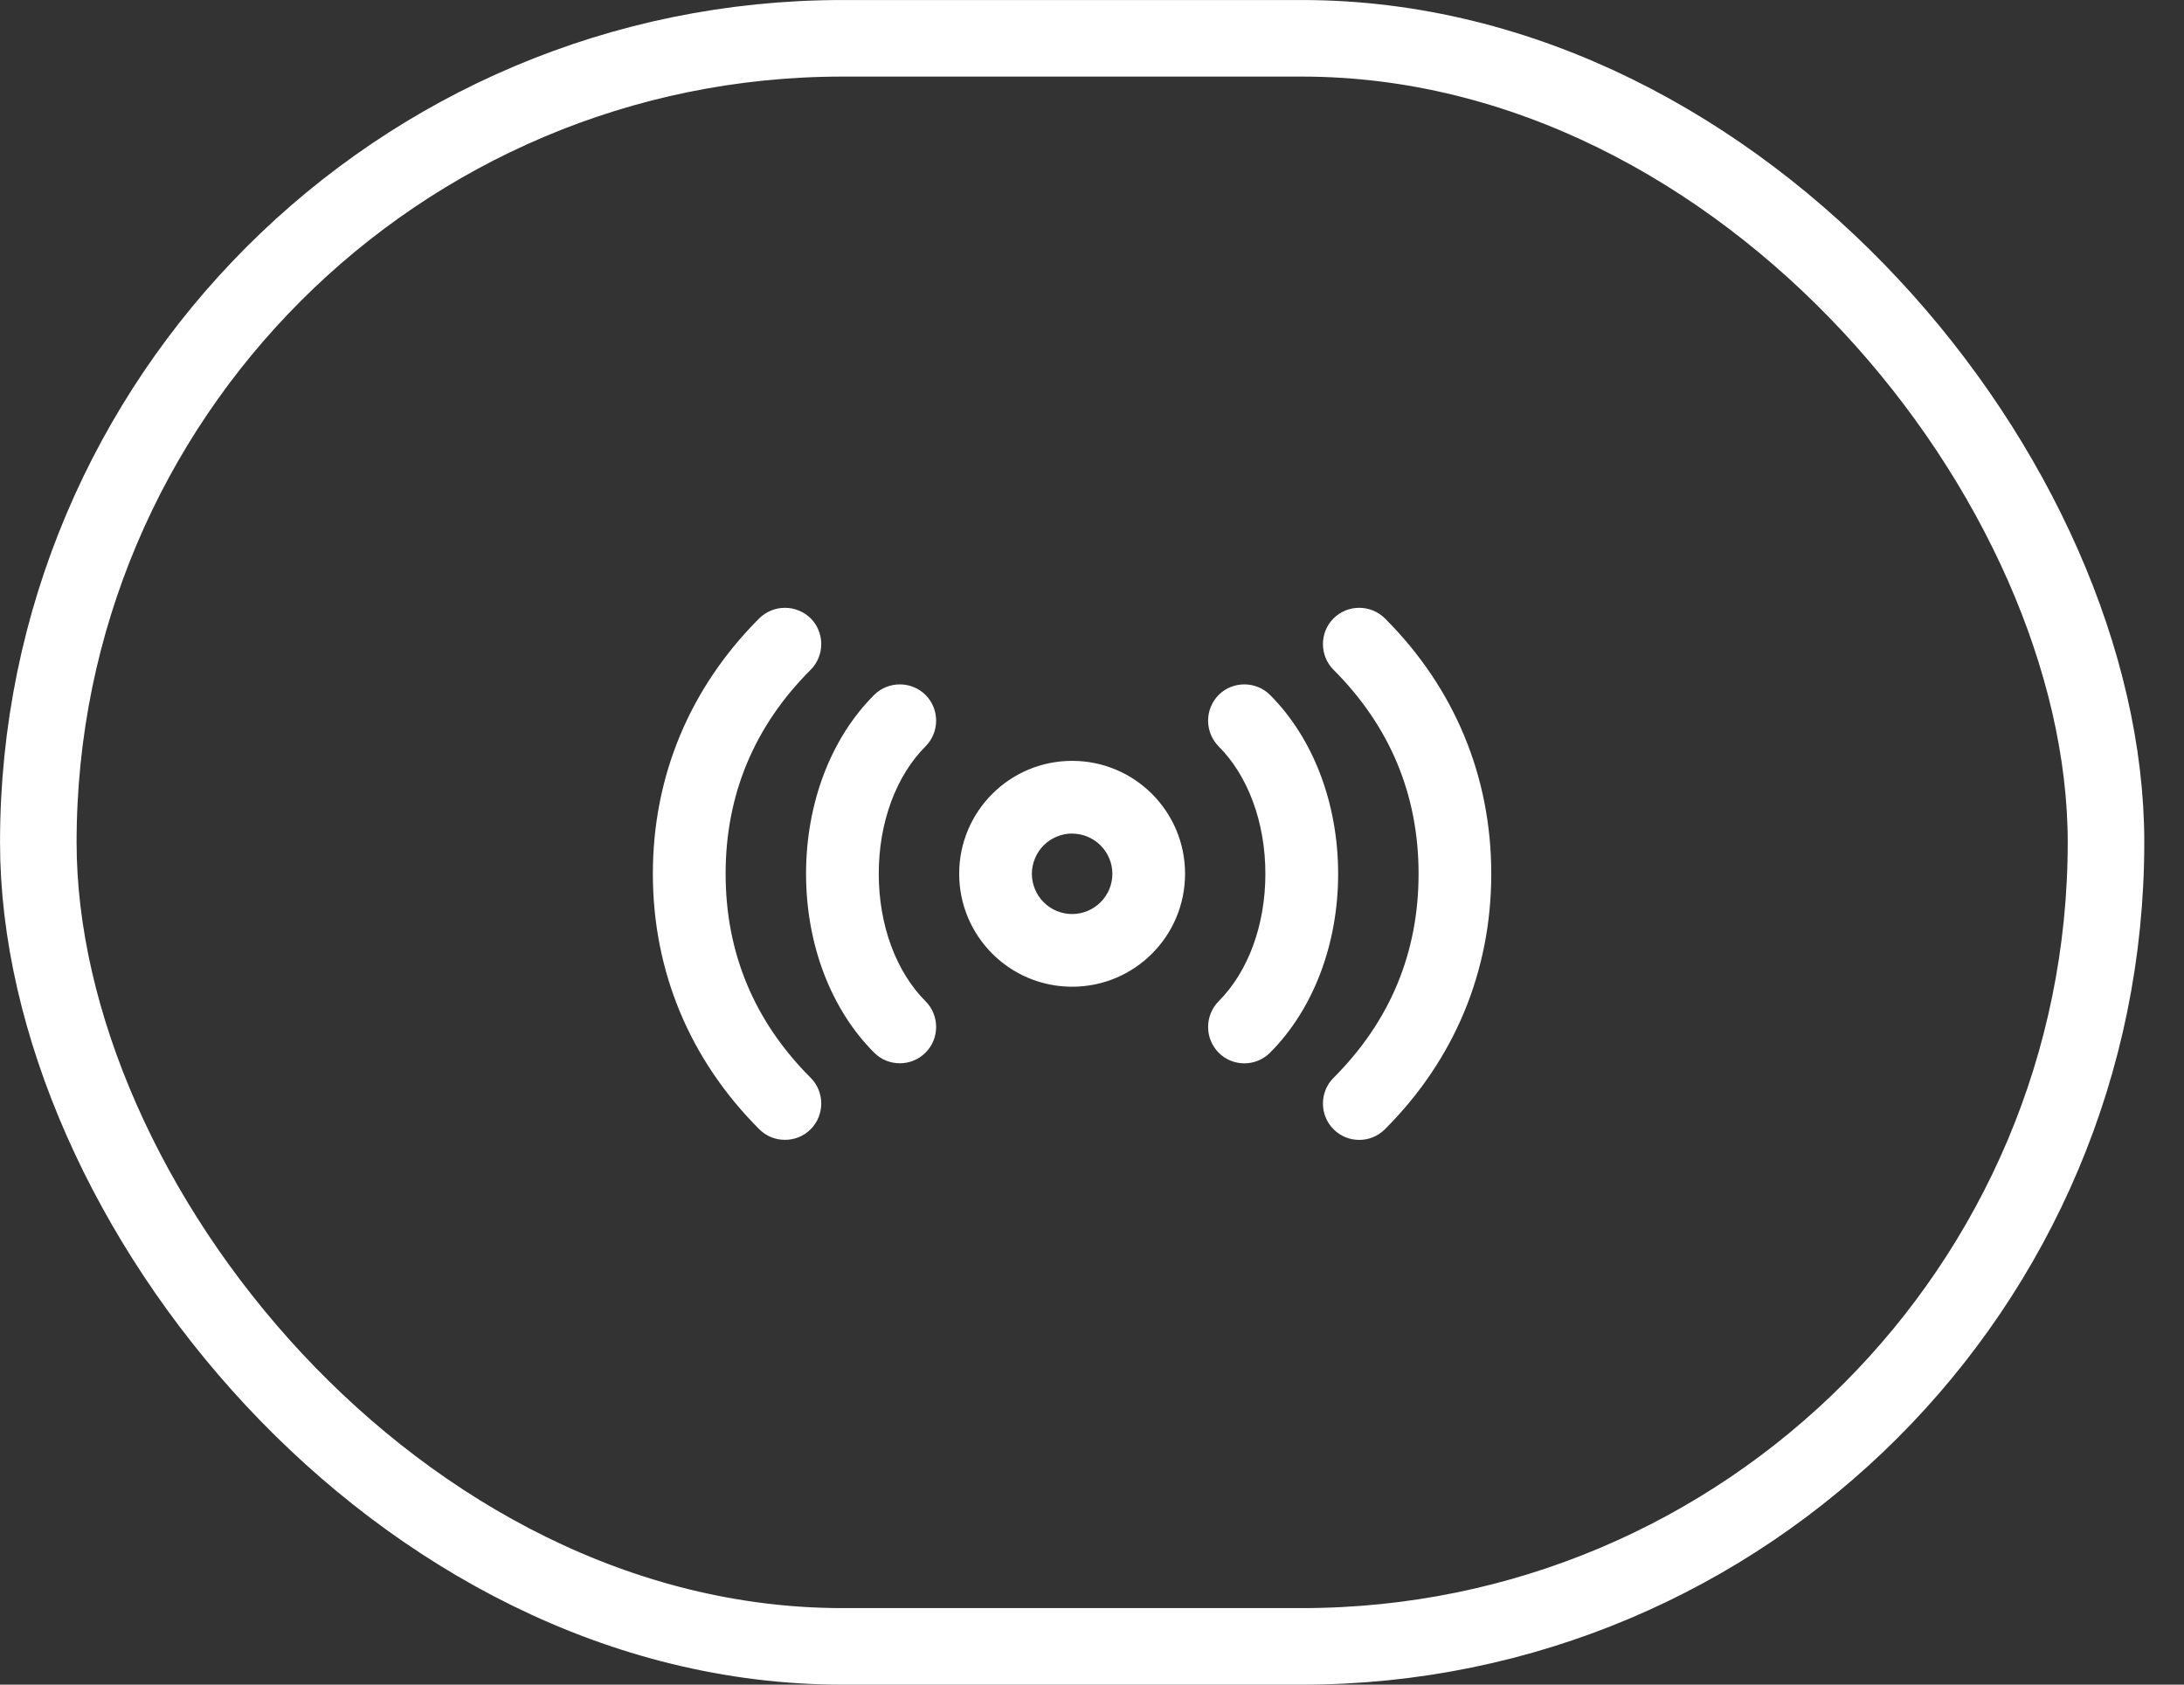 <svg width="35" height="27" viewBox="0 0 35 27" fill="none" xmlns="http://www.w3.org/2000/svg">
<rect x="0" y="0" width="35" height="27" fill="#333333" stroke="none"/>
<rect x="0.614" y="0.614" width="33.136" height="25.773" rx="12.886" stroke="white" stroke-width="1.227"/>
<path fill-rule="evenodd" clip-rule="evenodd" d="M12.254 18.012C12.346 18.104 12.463 18.146 12.579 18.146C12.696 18.146 12.813 18.104 12.905 18.012C13.083 17.834 13.083 17.539 12.905 17.361C11.978 16.434 11.506 15.305 11.506 14.004C11.506 12.704 11.978 11.574 12.905 10.648C13.083 10.47 13.083 10.175 12.905 9.997C12.818 9.912 12.701 9.864 12.579 9.864C12.458 9.864 12.341 9.912 12.254 9.997C11.162 11.09 10.585 12.476 10.585 14.004C10.585 15.532 11.162 16.919 12.254 18.012ZM14.42 16.919C14.304 16.919 14.187 16.876 14.095 16.784C13.426 16.115 13.04 15.103 13.04 14.004C13.04 12.906 13.426 11.893 14.095 11.225C14.273 11.047 14.568 11.047 14.746 11.225C14.924 11.403 14.924 11.697 14.746 11.875C14.249 12.372 13.96 13.152 13.96 14.004C13.96 14.857 14.249 15.637 14.746 16.134C14.924 16.312 14.924 16.606 14.746 16.784C14.654 16.876 14.537 16.919 14.42 16.919ZM17.182 15.692C16.249 15.692 15.494 14.937 15.494 14.004C15.494 13.072 16.249 12.317 17.182 12.317C18.114 12.317 18.869 13.072 18.869 14.004C18.869 14.937 18.114 15.692 17.182 15.692ZM17.182 13.237C17.081 13.237 16.981 13.257 16.888 13.296C16.795 13.334 16.71 13.391 16.639 13.462C16.568 13.533 16.511 13.618 16.473 13.711C16.434 13.804 16.414 13.904 16.414 14.005C16.414 14.105 16.434 14.205 16.473 14.298C16.511 14.392 16.568 14.476 16.639 14.547C16.71 14.619 16.795 14.675 16.888 14.714C16.981 14.752 17.081 14.772 17.182 14.772C17.385 14.772 17.58 14.691 17.724 14.547C17.868 14.404 17.949 14.209 17.949 14.005C17.949 13.802 17.868 13.607 17.724 13.463C17.58 13.319 17.385 13.238 17.182 13.238M19.941 16.92C19.825 16.92 19.708 16.877 19.616 16.785C19.531 16.698 19.483 16.581 19.483 16.46C19.483 16.338 19.531 16.221 19.616 16.134C20.113 15.637 20.401 14.858 20.401 14.005C20.401 13.152 20.113 12.373 19.616 11.876C19.531 11.789 19.483 11.672 19.483 11.55C19.483 11.429 19.531 11.312 19.616 11.225C19.794 11.047 20.089 11.047 20.267 11.225C20.935 11.894 21.322 12.907 21.322 14.005C21.322 15.103 20.935 16.116 20.267 16.785C20.174 16.877 20.058 16.92 19.941 16.92ZM21.457 18.012C21.549 18.104 21.666 18.147 21.782 18.147C21.899 18.147 22.015 18.104 22.108 18.012C23.2 16.92 23.776 15.533 23.776 14.005C23.776 12.477 23.2 11.09 22.108 9.998C22.021 9.912 21.904 9.864 21.782 9.864C21.66 9.864 21.544 9.912 21.457 9.998C21.279 10.176 21.279 10.47 21.457 10.648C22.384 11.575 22.856 12.704 22.856 14.005C22.856 15.306 22.384 16.435 21.457 17.362C21.279 17.54 21.279 17.834 21.457 18.012Z" fill="white"/>
<path d="M17.182 13.237C17.081 13.237 16.981 13.257 16.888 13.296C16.795 13.334 16.71 13.391 16.639 13.462C16.568 13.533 16.511 13.618 16.473 13.711C16.434 13.804 16.414 13.904 16.414 14.005C16.414 14.105 16.434 14.205 16.473 14.298C16.511 14.392 16.568 14.476 16.639 14.547C16.71 14.619 16.795 14.675 16.888 14.714C16.981 14.752 17.081 14.772 17.182 14.772C17.385 14.772 17.58 14.691 17.724 14.547C17.868 14.404 17.949 14.209 17.949 14.005C17.949 13.802 17.868 13.607 17.724 13.463C17.58 13.319 17.385 13.238 17.182 13.238M12.254 18.012C12.346 18.104 12.463 18.146 12.579 18.146C12.696 18.146 12.813 18.104 12.905 18.012C13.083 17.834 13.083 17.539 12.905 17.361C11.978 16.434 11.506 15.305 11.506 14.004C11.506 12.704 11.978 11.574 12.905 10.648C13.083 10.47 13.083 10.175 12.905 9.997C12.818 9.912 12.701 9.864 12.579 9.864C12.458 9.864 12.341 9.912 12.254 9.997C11.162 11.09 10.585 12.476 10.585 14.004C10.585 15.532 11.162 16.919 12.254 18.012ZM14.42 16.919C14.304 16.919 14.187 16.876 14.095 16.784C13.426 16.115 13.04 15.103 13.04 14.004C13.04 12.906 13.426 11.893 14.095 11.225C14.273 11.047 14.568 11.047 14.746 11.225C14.924 11.403 14.924 11.697 14.746 11.875C14.249 12.372 13.96 13.152 13.96 14.004C13.96 14.857 14.249 15.637 14.746 16.134C14.924 16.312 14.924 16.606 14.746 16.784C14.654 16.876 14.537 16.919 14.42 16.919ZM17.182 15.692C16.249 15.692 15.494 14.937 15.494 14.004C15.494 13.072 16.249 12.317 17.182 12.317C18.114 12.317 18.869 13.072 18.869 14.004C18.869 14.937 18.114 15.692 17.182 15.692ZM19.941 16.92C19.825 16.92 19.708 16.877 19.616 16.785C19.531 16.698 19.483 16.581 19.483 16.46C19.483 16.338 19.531 16.221 19.616 16.134C20.113 15.637 20.401 14.858 20.401 14.005C20.401 13.152 20.113 12.373 19.616 11.876C19.531 11.789 19.483 11.672 19.483 11.55C19.483 11.429 19.531 11.312 19.616 11.225C19.794 11.047 20.089 11.047 20.267 11.225C20.935 11.894 21.322 12.907 21.322 14.005C21.322 15.103 20.935 16.116 20.267 16.785C20.174 16.877 20.058 16.92 19.941 16.92ZM21.457 18.012C21.549 18.104 21.666 18.147 21.782 18.147C21.899 18.147 22.015 18.104 22.108 18.012C23.2 16.92 23.776 15.533 23.776 14.005C23.776 12.477 23.2 11.09 22.108 9.998C22.021 9.912 21.904 9.864 21.782 9.864C21.66 9.864 21.544 9.912 21.457 9.998C21.279 10.176 21.279 10.47 21.457 10.648C22.384 11.575 22.856 12.704 22.856 14.005C22.856 15.306 22.384 16.435 21.457 17.362C21.279 17.54 21.279 17.834 21.457 18.012Z" stroke="white" stroke-width="0.245"/>
</svg>
